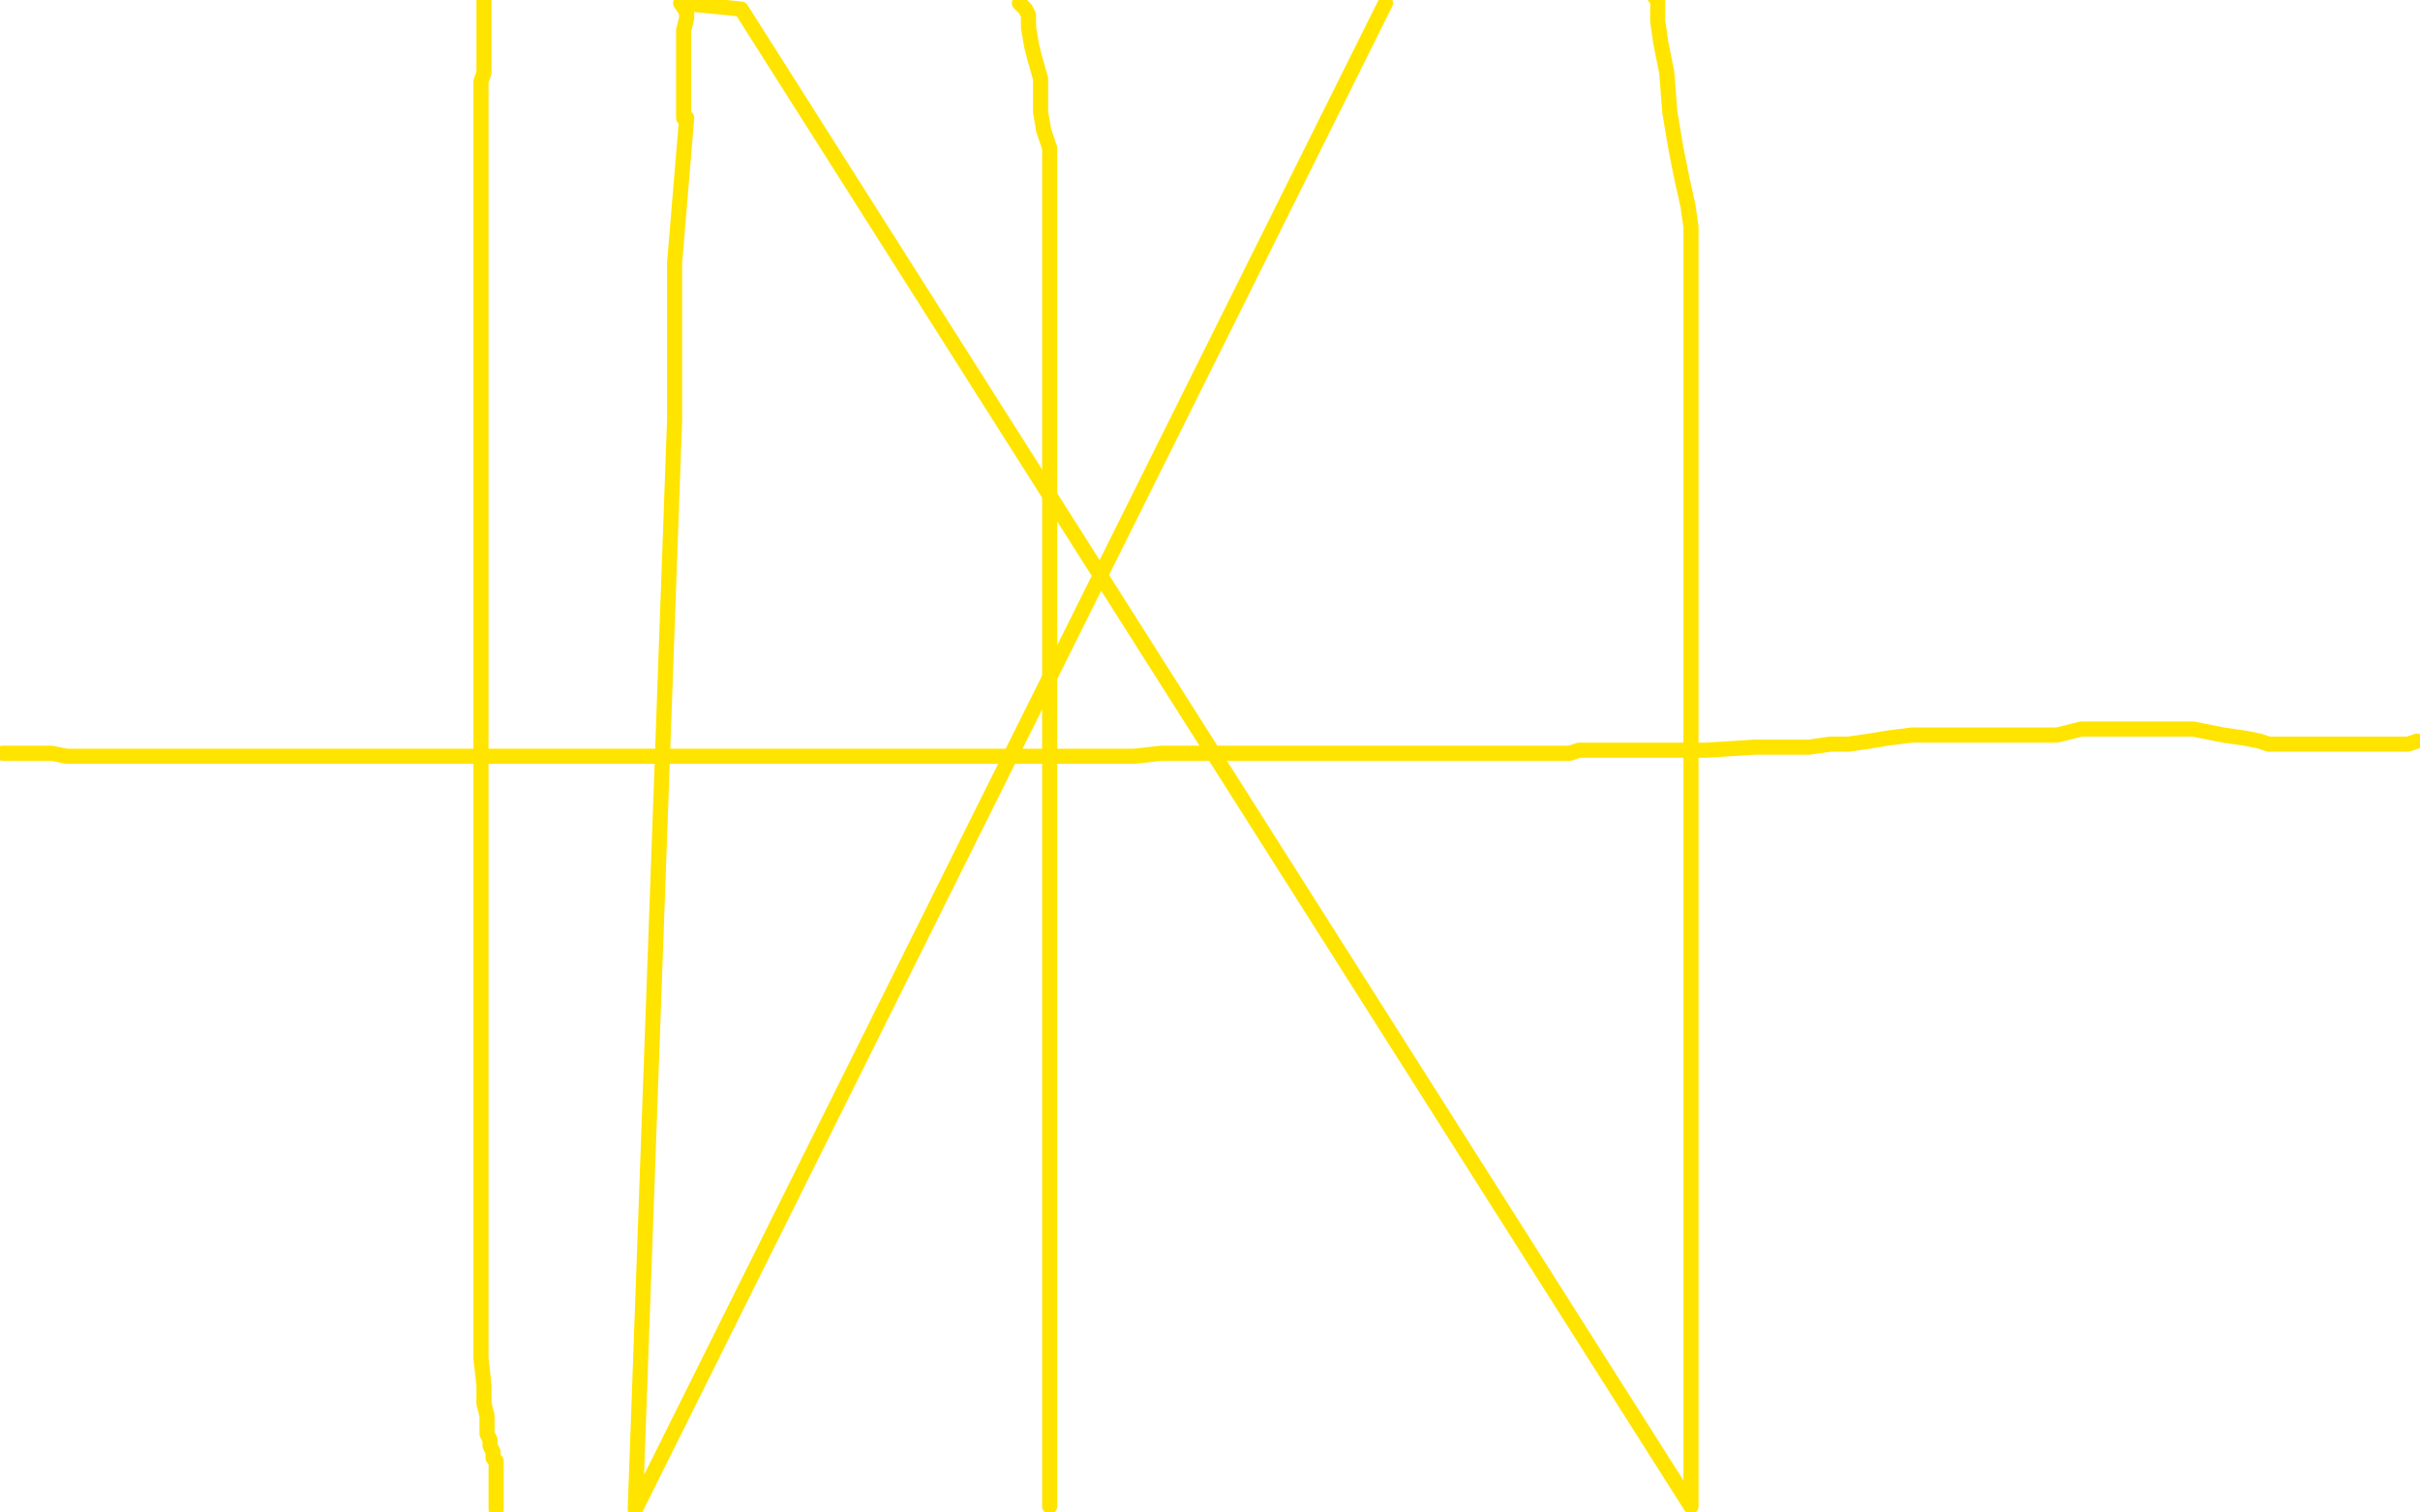 <?xml version="1.0" standalone="no"?>
<!DOCTYPE svg PUBLIC "-//W3C//DTD SVG 1.1//EN"
"http://www.w3.org/Graphics/SVG/1.1/DTD/svg11.dtd">

<svg width="800" height="500" version="1.1" xmlns="http://www.w3.org/2000/svg" xmlns:xlink="http://www.w3.org/1999/xlink" style="stroke-antialiasing: false"><desc>This SVG has been created on https://colorillo.com/</desc><rect x='0' y='0' width='800' height='500' style='fill: rgb(255,255,255); stroke-width:0' /><polyline points="1,249 2,249 2,249 4,249 4,249 6,249 6,249 7,249 7,249 8,249 8,249 9,249 10,249 11,249 12,249 13,249 14,249 15,249 16,249 17,249 22,250 24,250 25,250 26,250 27,250 28,250 30,250 32,250 33,250 34,250 37,250 40,250 44,250 45,250 46,250 47,250 48,250 49,250 50,250 51,250 52,250 53,250 54,250 55,250 56,250 57,250 59,250 60,250 61,250 63,250 65,250 66,250 67,250 71,250 76,250 81,250 85,250 88,250 89,250 90,250 91,250 92,250 94,250 95,250 96,250 97,250 98,250 99,250 100,250 101,250 106,250 110,250 115,250 116,250 120,250 122,250 128,250 131,250 134,250 137,250 138,250 139,250 140,250 141,250 142,250 146,250 148,250 151,250 157,250 159,250 161,250 168,250 170,250 171,250 172,250 174,250 176,250 180,250 183,250 185,250 189,250 192,250 198,250 204,250 214,250 223,250 229,250 234,250 236,250 237,250 238,250 241,250 248,250 252,250 256,250 257,250 260,250 261,250 263,250 264,250 265,250 267,250 269,250 271,250 272,250 276,250 277,250 280,250 288,250 292,250 296,250 307,250 312,250 316,250 320,250 324,250 328,250 332,250 338,250 344,250 349,250 355,250 359,250 361,250 362,250 364,250 368,250 375,250 384,249 394,249 403,249 408,249 411,249 413,249 416,249 420,249 424,249 429,249 439,249 444,249 449,249 456,249 458,249 460,249 464,249 466,249 469,249 476,249 480,249 483,249 489,249 492,249 494,249 499,249 501,249 506,249 510,249 513,249 516,249 519,249 522,248 527,248 536,248 550,248 556,248 564,248 580,247 586,247 592,247 598,247 605,246 611,246 618,245 624,244 632,243 640,243 651,243 664,243 676,243 680,243 688,241 689,241 691,241 692,241 693,241 694,241 700,241 702,241 706,241 712,241 714,241 716,241 717,241 718,241 720,241 721,241 725,241 735,243 742,244 747,245 750,246 752,246 753,246 758,246 762,246 767,246 772,246 777,246 780,246 781,246 782,246 784,246 785,246 787,246 789,246 790,246 791,246 792,246 795,246 796,246 799,245" style="fill: none; stroke: #ffe400; stroke-width: 5; stroke-linejoin: round; stroke-linecap: round; stroke-antialiasing: false; stroke-antialias: 0; opacity: 1.0"/>
<polyline points="160,-1 160,0 160,1 160,1 160,2 160,2 160,3 160,3 160,4 160,4 160,7 160,7 160,8 160,8 160,9 160,11 160,13 160,14 160,15 160,16 160,17 160,19 160,20 160,23 160,24 159,27 159,29 159,31 159,32 159,33 159,34 159,35 159,36 159,38 159,39 159,40 159,43 159,45 159,46 159,48 159,50 159,51 159,55 159,56 159,58 159,60 159,63 159,64 159,67 159,71 159,74 159,78 159,81 159,84 159,90 159,91 159,94 159,97 159,99 159,101 159,103 159,105 159,107 159,109 159,110 159,111 159,112 159,113 159,114 159,115 159,117 159,120 159,122 159,123 159,124 159,126 159,128 159,132 159,136 159,142 159,146 159,149 159,154 159,157 159,164 159,166 159,167 159,169 159,170 159,172 159,173 159,175 159,181 159,188 159,196 159,203 159,206 159,211 159,214 159,215 159,220 159,221 159,223 159,227 159,231 159,235 159,243 159,247 159,252 159,264 159,271 159,278 159,291 159,299 159,315 159,327 159,339 159,348 159,356 159,363 159,371 159,377 159,383 159,389 159,395 159,400 159,407 159,410 159,412 159,418 159,419 159,421 159,426 159,427 159,428 159,431 159,432 159,435 159,437 159,439 159,443 159,449 160,458 160,459 160,463 160,464 161,468 161,470 161,474 162,476 162,478 163,480 163,482 164,483 164,485 164,486 164,487 164,489 164,490 164,492 164,493 164,495 164,497 164,499" style="fill: none; stroke: #ffe400; stroke-width: 5; stroke-linejoin: round; stroke-linecap: round; stroke-antialiasing: false; stroke-antialias: 0; opacity: 1.0"/>
<polyline points="337,1 339,3 339,3 340,5 340,5 340,9 340,9 341,15 341,15 342,19 342,19 344,26 344,26 344,30 344,30 344,37 345,43 347,49 347,56 347,59 347,63 347,67 347,73 347,79 347,87 347,97 347,107 347,121 347,133 347,145 347,158 347,180 347,196 347,215 347,231 347,248 347,266 347,282 347,293 347,301 347,307 347,313 347,318 347,326 347,335 347,343 347,355 347,368 347,384 347,400 347,418 347,435 347,451 347,464 347,475 347,487 347,491 347,494 347,495 347,496 347,497 347,498" style="fill: none; stroke: #ffe400; stroke-width: 5; stroke-linejoin: round; stroke-linecap: round; stroke-antialiasing: false; stroke-antialias: 0; opacity: 1.0"/>
<polyline points="547,-1 548,-1 548,-1 548,2 548,2 548,7 548,7 549,14 549,14 551,24 551,24 552,37 552,37 554,49 554,49 556,59 558,68 559,75 559,85 559,105 559,121 559,139 559,159 559,182 559,206 559,228 559,250 559,268 559,286 559,303 559,319 559,339 559,351 559,363 559,375 559,388 559,404 559,420 559,434 559,443 559,451 559,459 559,464 559,473 559,480 559,486 559,492 559,498 245,3 225,1 227,4 227,5 227,5 227,6 227,6 226,10 226,10 226,15 226,15 226,19 226,19 226,21 226,21 226,23 226,23 226,24 226,26 226,27 226,31 226,32 226,34 226,36 226,38 226,39" style="fill: none; stroke: #ffe400; stroke-width: 5; stroke-linejoin: round; stroke-linecap: round; stroke-antialiasing: false; stroke-antialias: 0; opacity: 1.0"/>
<polyline points="227,39 223,87 223,139 210,499 458,1" style="fill: none; stroke: #ffe400; stroke-width: 5; stroke-linejoin: round; stroke-linecap: round; stroke-antialiasing: false; stroke-antialias: 0; opacity: 1.0"/>
</svg>
